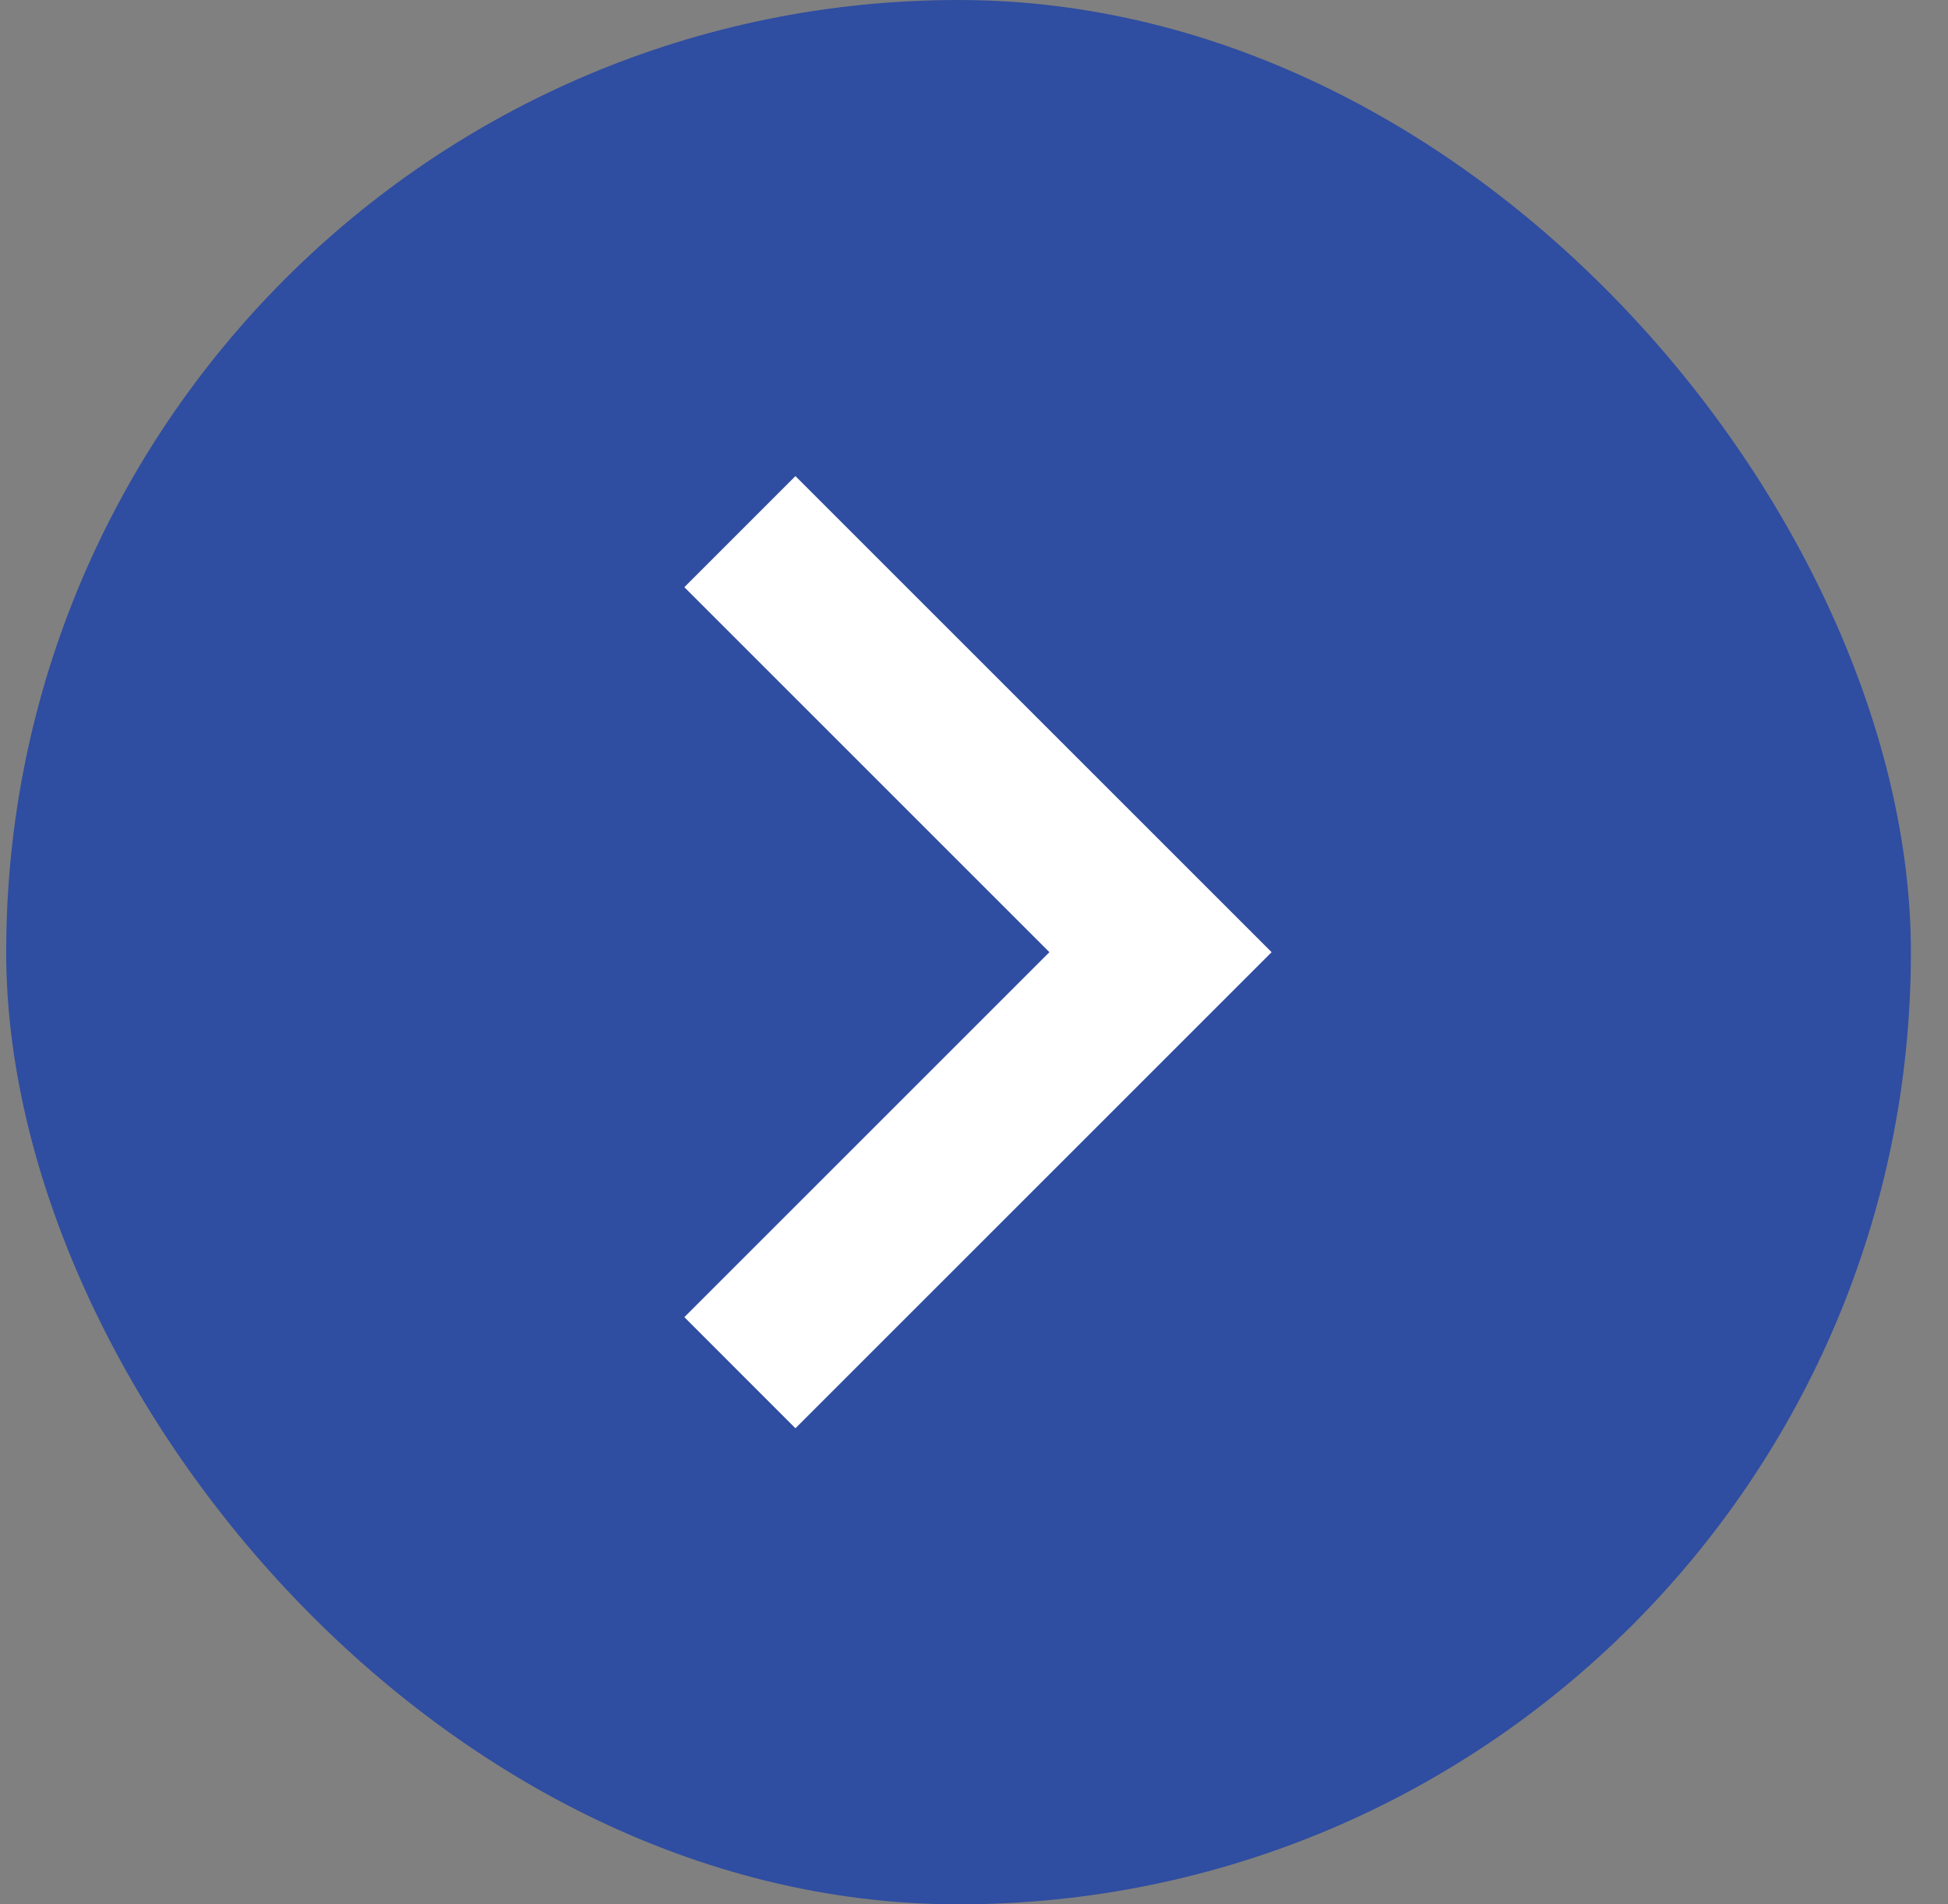 <svg width="45" height="44" viewBox="0 0 45 44" fill="none" xmlns="http://www.w3.org/2000/svg">
<rect x="0" y="0" width="45" height="44" fill="#808080" stroke="none"/>
<rect x="0.143" width="44" height="44" rx="22" fill="#2F4DA1"/>
<mask id="mask0_2555_4552" style="mask-type:alpha" maskUnits="userSpaceOnUse" x="0" y="0" width="45" height="44">
<rect x="0.143" width="44" height="44" fill="#D9D9D9"/>
</mask>
<g mask="url(#mask0_2555_4552)">
<path d="M18.375 33L15.809 30.433L24.242 22L15.809 13.567L18.375 11L29.375 22L18.375 33Z" fill="white"/>
</g>
</svg>
